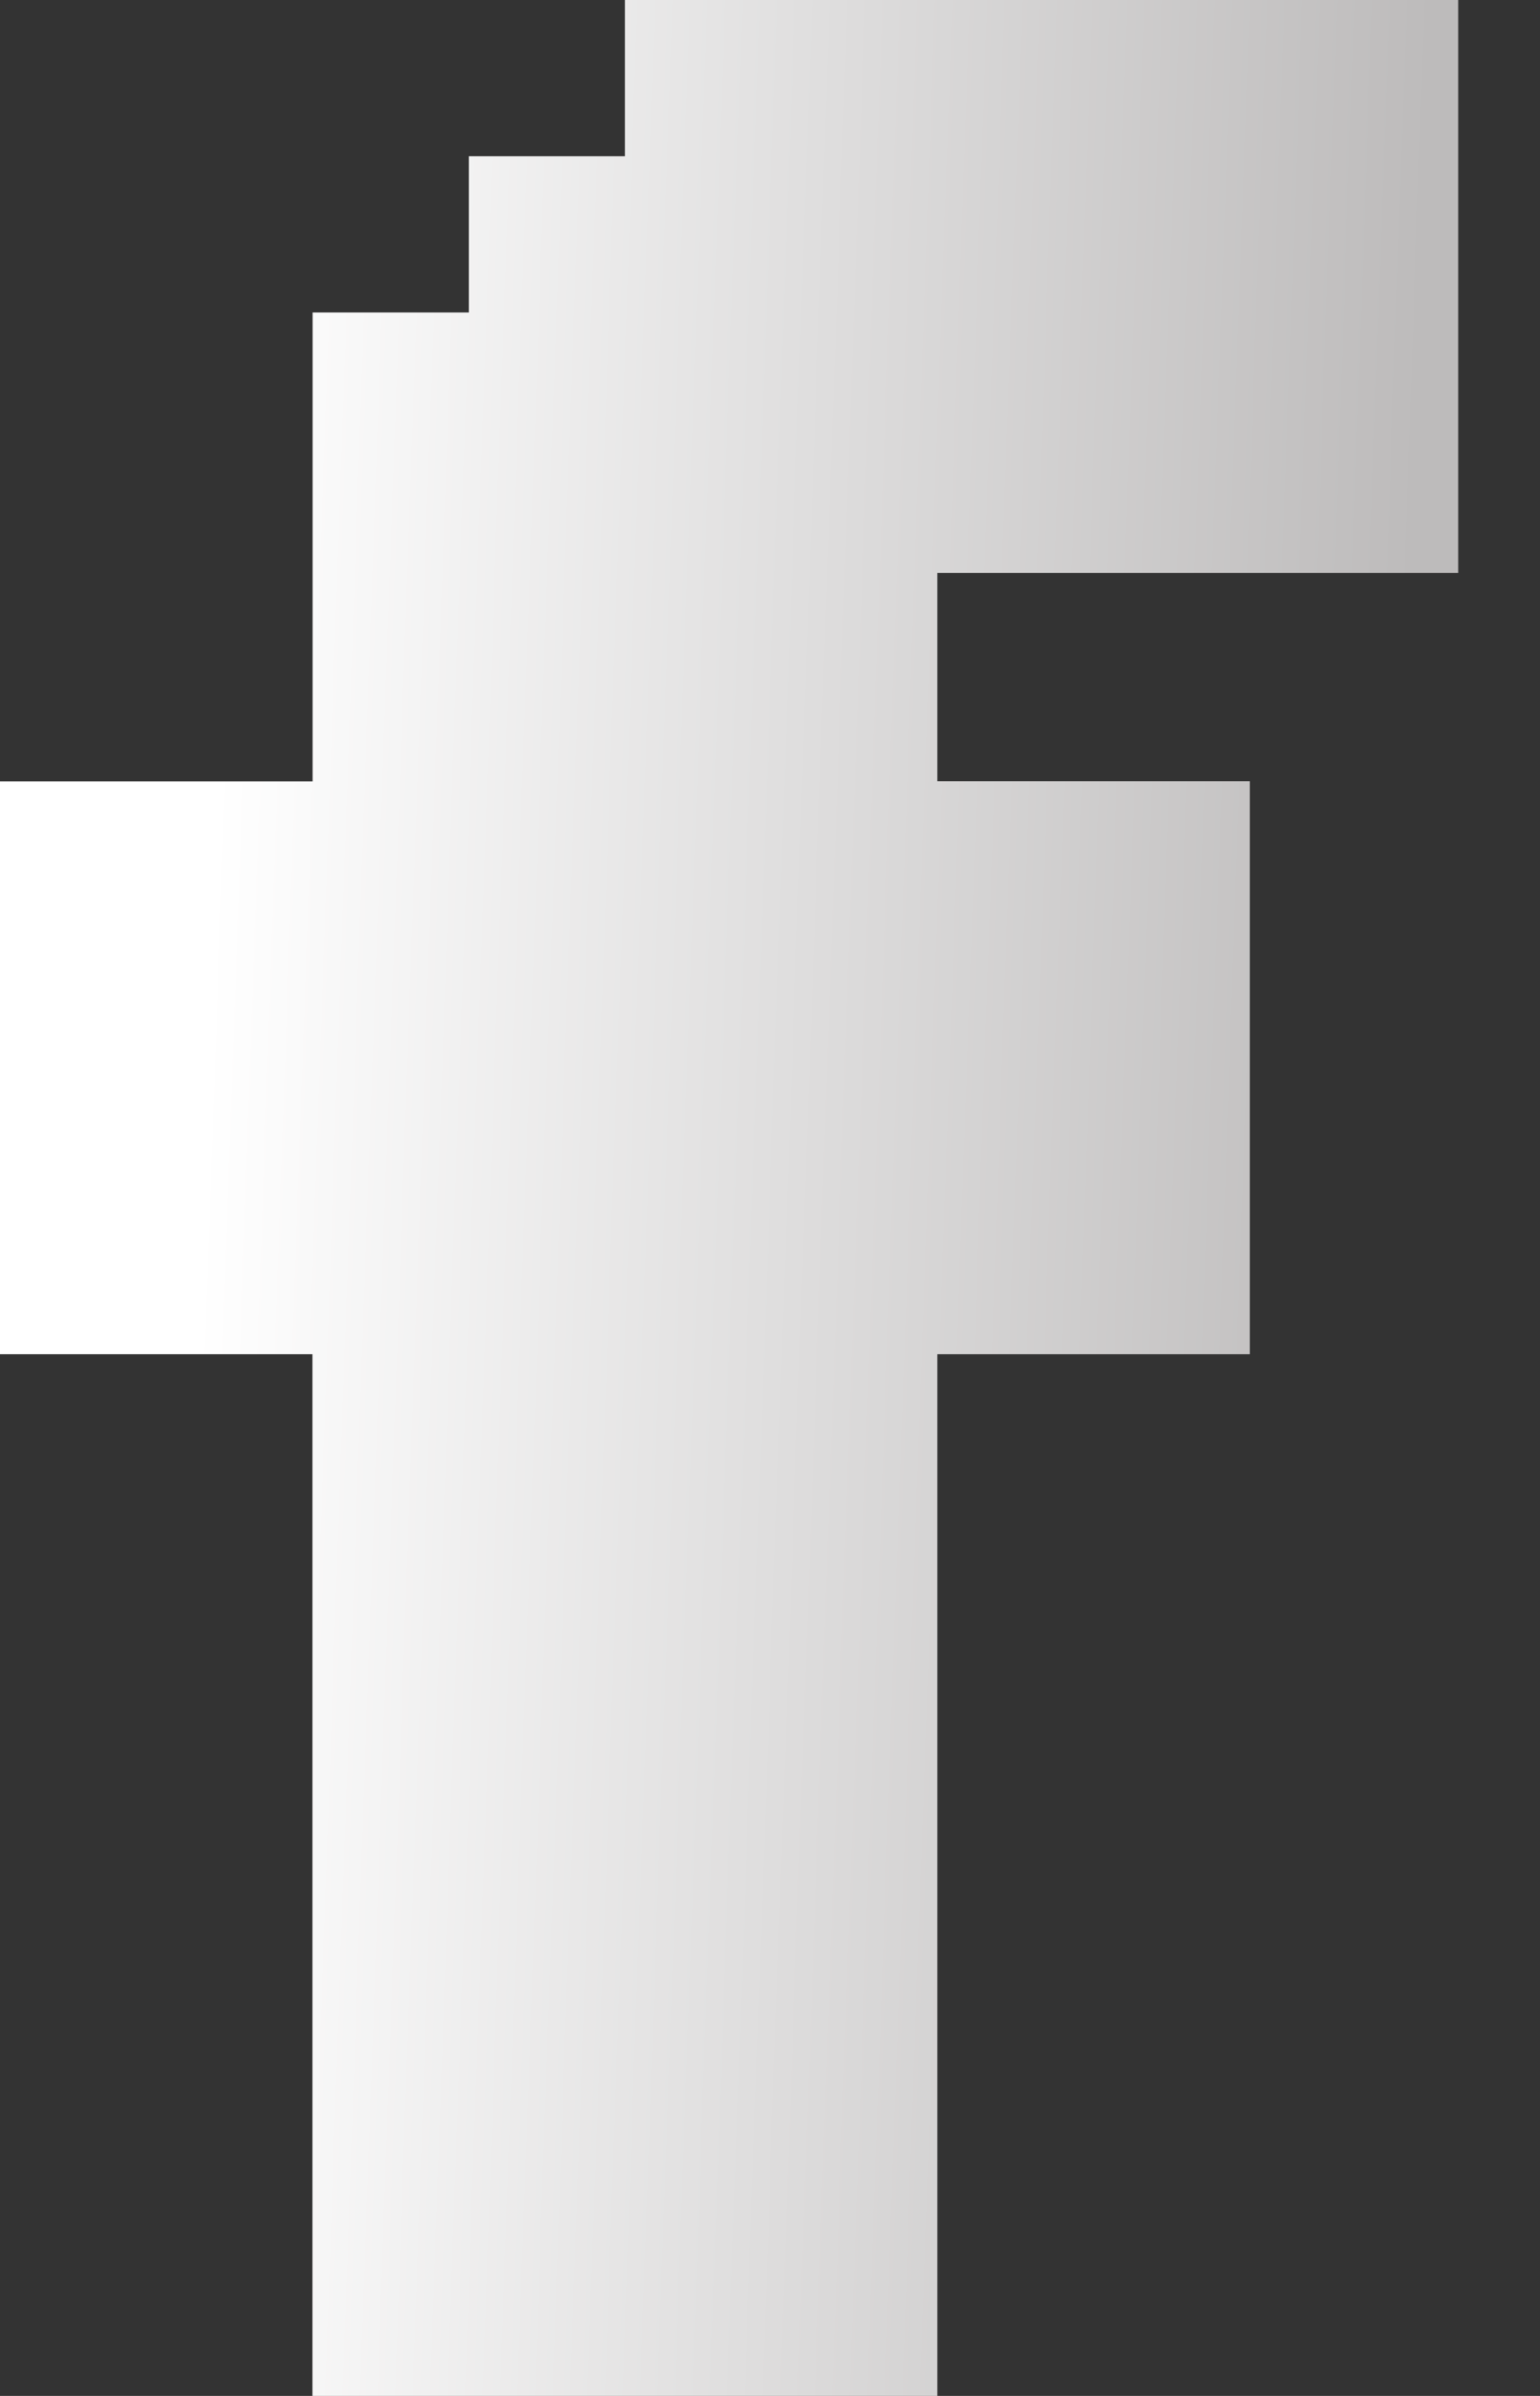 <svg xmlns="http://www.w3.org/2000/svg" width="9" height="14" fill="none"><rect width="100%" height="100%" fill="#333333" stroke="none"/><path fill="url(#a)" d="M8.522 3.348V0h-4.87v.913H2.74v.913h-.913v2.74H0v3.347h1.826V14h3.652V7.913h1.826V4.565H5.478V3.348h3.044Z"/><defs><linearGradient id="a" x1="1.38" x2="8.324" y1="1.263" y2="1.51" gradientUnits="userSpaceOnUse"><stop stop-color="#fff"/><stop offset="1" stop-color="#BDBBBB"/></linearGradient></defs></svg>